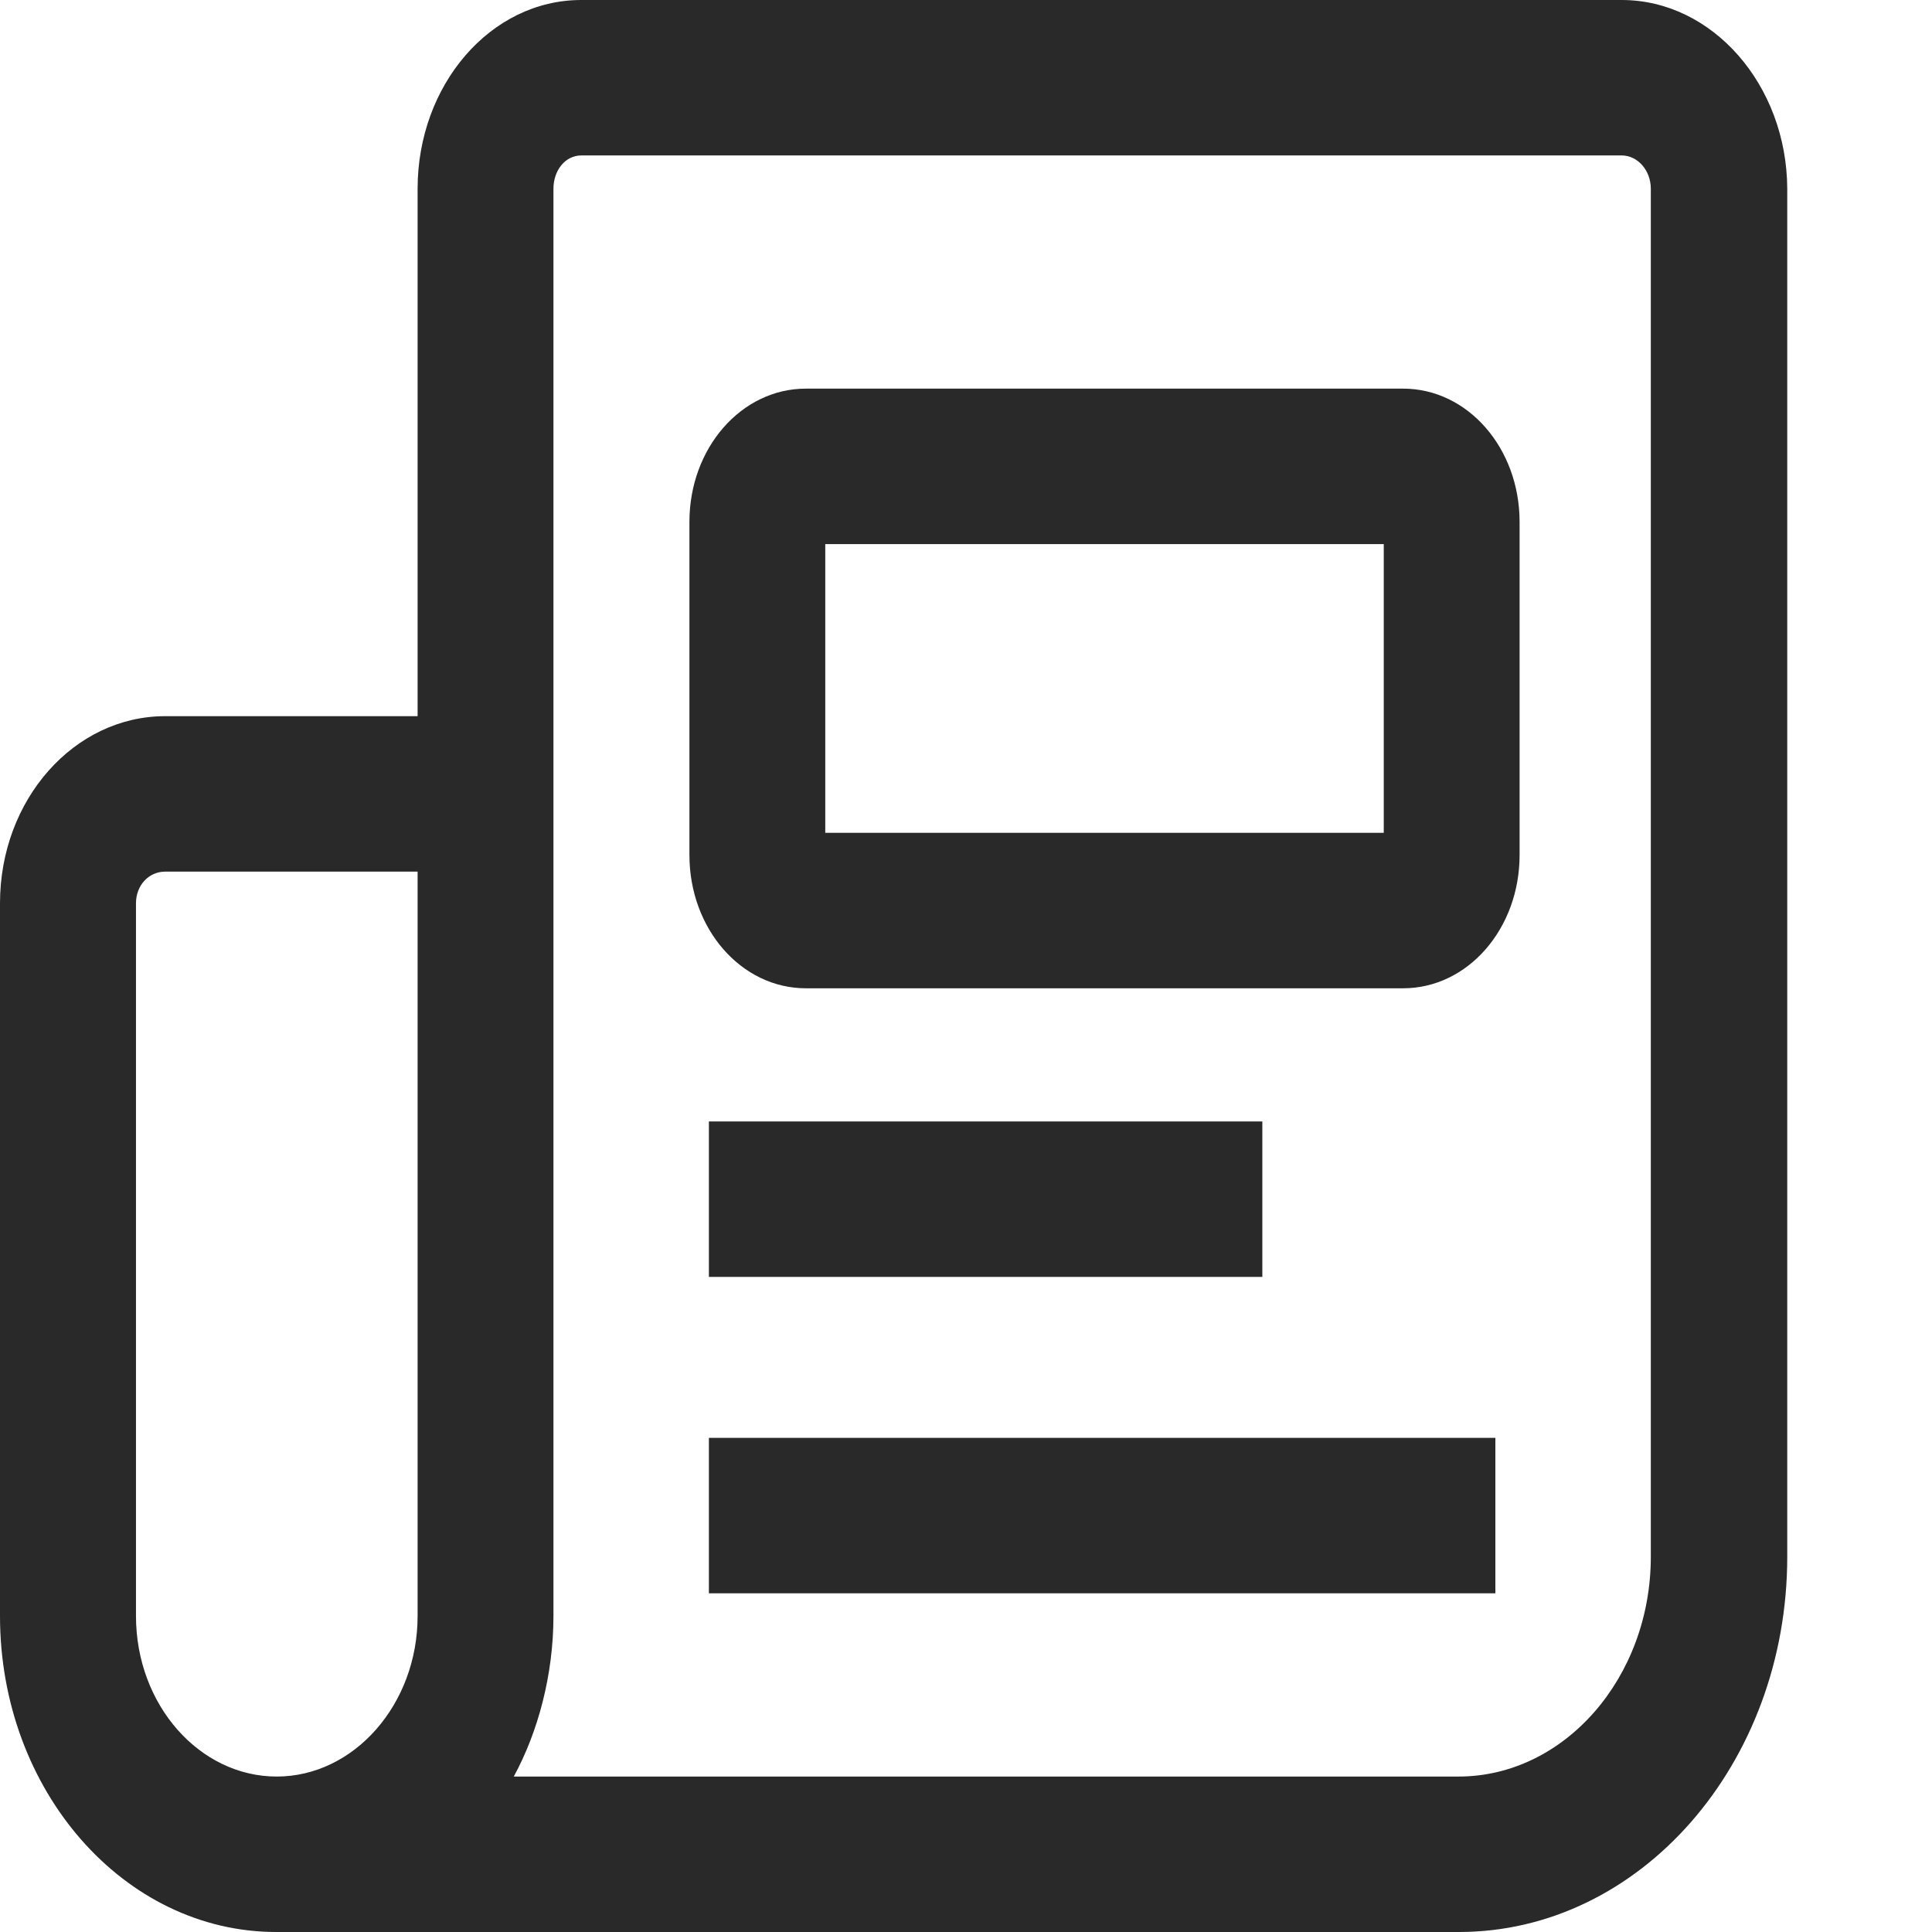 <svg width="13" height="13" viewBox="0 0 13 13" fill="none" xmlns="http://www.w3.org/2000/svg">
<path d="M9.441 2.615H5.423C4.988 2.615 4.639 3.015 4.639 3.512V5.753C4.639 6.25 4.988 6.65 5.423 6.65H9.441C9.876 6.65 10.225 6.25 10.225 5.753V3.512C10.225 3.015 9.876 2.615 9.441 2.615ZM9.311 5.604H5.553V3.661H9.311V5.604Z" fill="#292929"/>
<path d="M10.912 0H3.911C3.3 0 2.81 0.572 2.81 1.27V4.819H1.111C0.5 4.819 0 5.379 0 6.078V10.874C0 12.047 0.833 13 1.859 13H9.817C11.036 13 12.026 11.868 12.026 10.475V1.27C12.023 0.572 11.523 0 10.912 0ZM2.81 10.874C2.81 11.468 2.382 11.954 1.862 11.954C1.343 11.954 0.915 11.472 0.915 10.874V6.078C0.915 5.955 1.003 5.865 1.111 5.865H2.81V10.874ZM11.108 10.475C11.108 11.289 10.526 11.954 9.814 11.954H3.457C3.62 11.655 3.724 11.27 3.724 10.874V1.27C3.724 1.147 3.803 1.046 3.911 1.046H10.912C11.02 1.046 11.108 1.147 11.108 1.27V10.475Z" fill="#292929"/>
<path d="M8.494 7.546H4.77V8.592H8.494V7.546Z" fill="#292929"/>
<path d="M10.062 9.675H4.77V10.721H10.062V9.675Z" fill="#292929"/>
</svg>
